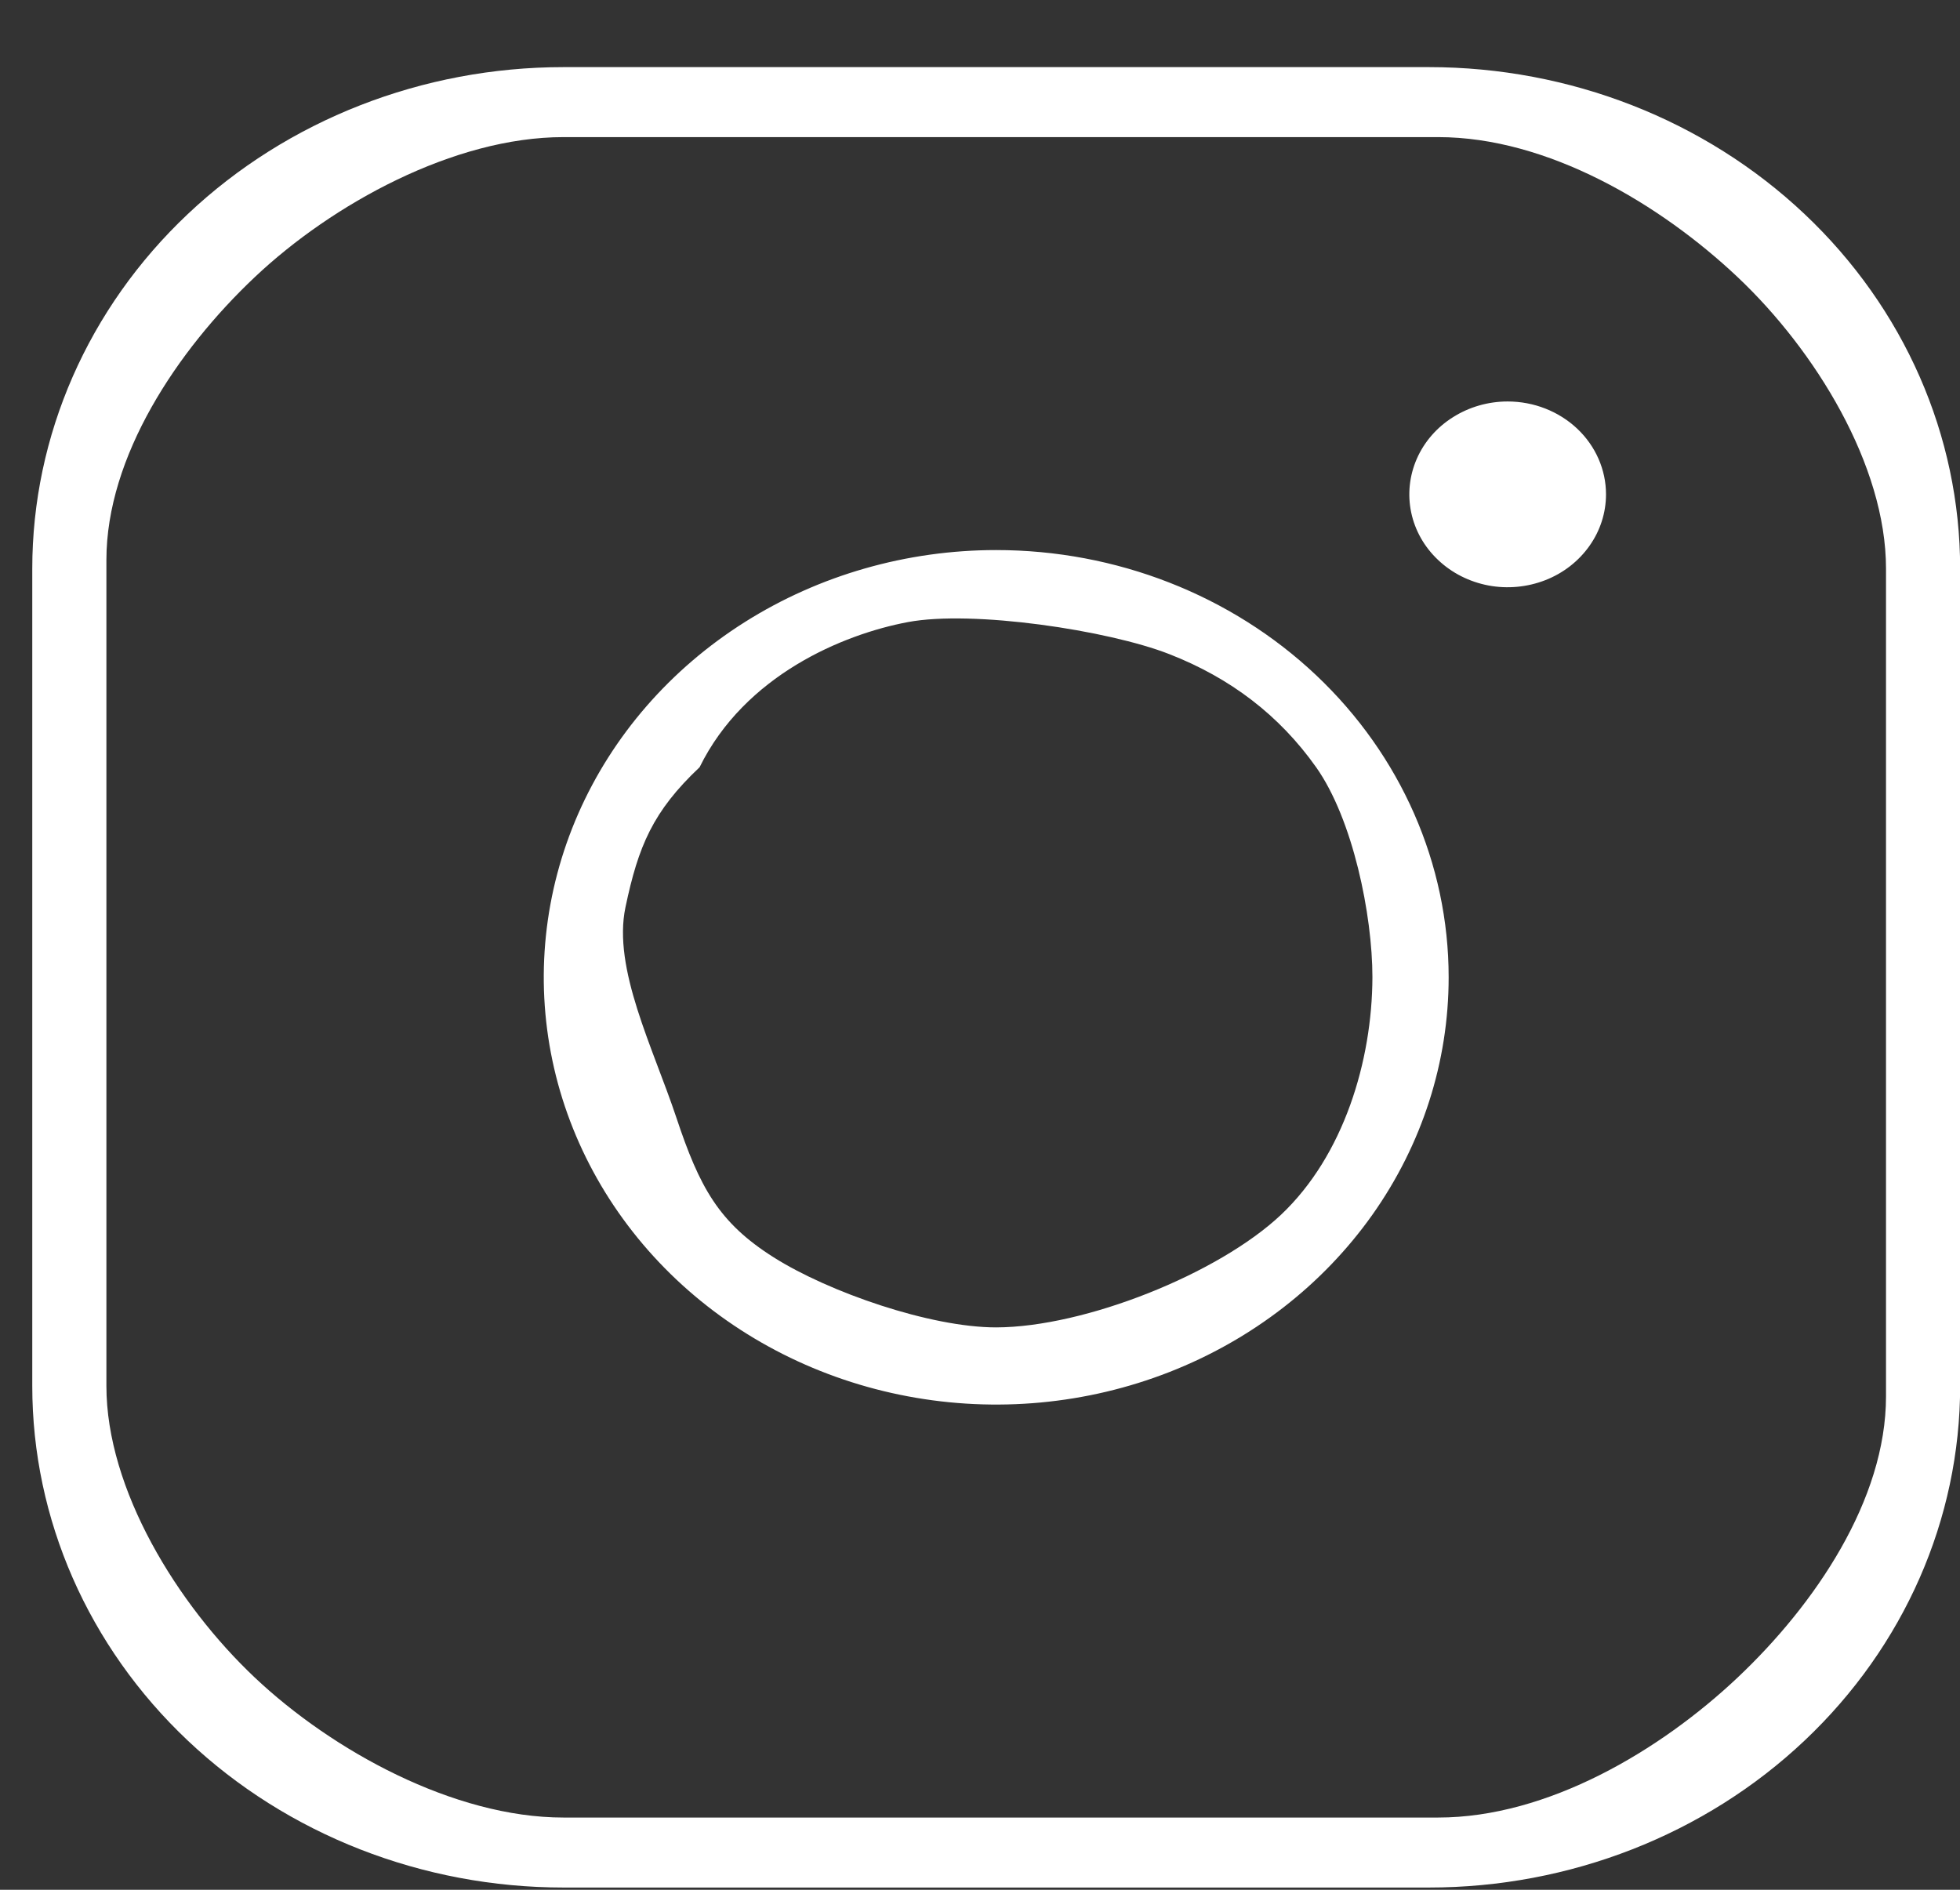 <svg width="28" height="27" viewBox="0 0 28 27" fill="none" xmlns="http://www.w3.org/2000/svg">
<rect x="0" y="0" width="28" height="27" fill="#333333" stroke="none"/>
<path d="M14.231 7.859C12.953 7.859 11.703 8.217 10.64 8.888C9.577 9.559 8.749 10.512 8.26 11.627C7.771 12.743 7.643 13.97 7.892 15.154C8.141 16.338 8.757 17.426 9.661 18.28C10.565 19.133 11.717 19.715 12.97 19.95C14.224 20.186 15.524 20.065 16.705 19.603C17.886 19.141 18.895 18.359 19.606 17.355C20.316 16.351 20.695 15.171 20.695 13.963C20.695 12.345 20.014 10.792 18.802 9.647C17.59 8.502 15.946 7.859 14.231 7.859ZM14.231 18.965C13.287 18.965 11.839 18.461 11.054 17.965C10.268 17.469 9.994 16.965 9.661 15.964C9.327 14.964 8.751 13.838 8.935 12.963C9.119 12.088 9.326 11.593 9.994 10.962C10.64 9.647 12.044 9.062 12.97 8.888C13.897 8.714 15.832 9.004 16.705 9.346C17.578 9.687 18.277 10.22 18.802 10.962C19.327 11.704 19.606 13.071 19.606 13.963C19.602 15.159 19.196 16.509 18.301 17.355C17.405 18.2 15.497 18.962 14.231 18.965ZM20.414 0.959H8.049C6.036 0.959 4.106 1.714 2.683 3.058C1.26 4.401 0.461 6.224 0.461 8.125V19.802C0.461 21.703 1.26 23.525 2.683 24.869C4.106 26.213 6.036 26.968 8.049 26.968H20.414C22.426 26.968 24.356 26.213 25.779 24.869C27.202 23.525 28.002 21.703 28.002 19.802V8.125C28.002 6.224 27.202 4.401 25.779 3.058C24.356 1.714 22.426 0.959 20.414 0.959ZM26.943 19.95C26.943 21.428 25.931 22.922 24.824 23.967C23.717 25.012 22.11 25.968 20.545 25.968H14.231H8.049C6.484 25.968 4.745 25.012 3.639 23.967C2.532 22.922 1.52 21.28 1.52 19.802V8.001C1.52 6.523 2.532 5.005 3.639 3.96C4.745 2.915 6.484 1.959 8.049 1.959H20.545C22.11 1.959 23.717 2.915 24.824 3.96C25.931 5.005 26.943 6.646 26.943 8.125V19.95ZM22.943 7.063C22.943 7.325 22.861 7.582 22.706 7.8C22.552 8.018 22.333 8.189 22.076 8.289C21.819 8.389 21.537 8.416 21.264 8.365C20.991 8.313 20.741 8.187 20.545 8.001C20.348 7.816 20.214 7.579 20.16 7.322C20.106 7.064 20.134 6.798 20.24 6.555C20.346 6.313 20.526 6.105 20.758 5.96C20.989 5.814 21.26 5.736 21.538 5.736C21.911 5.736 22.268 5.876 22.532 6.125C22.795 6.374 22.943 6.711 22.943 7.063Z" fill="white"/>
</svg>
